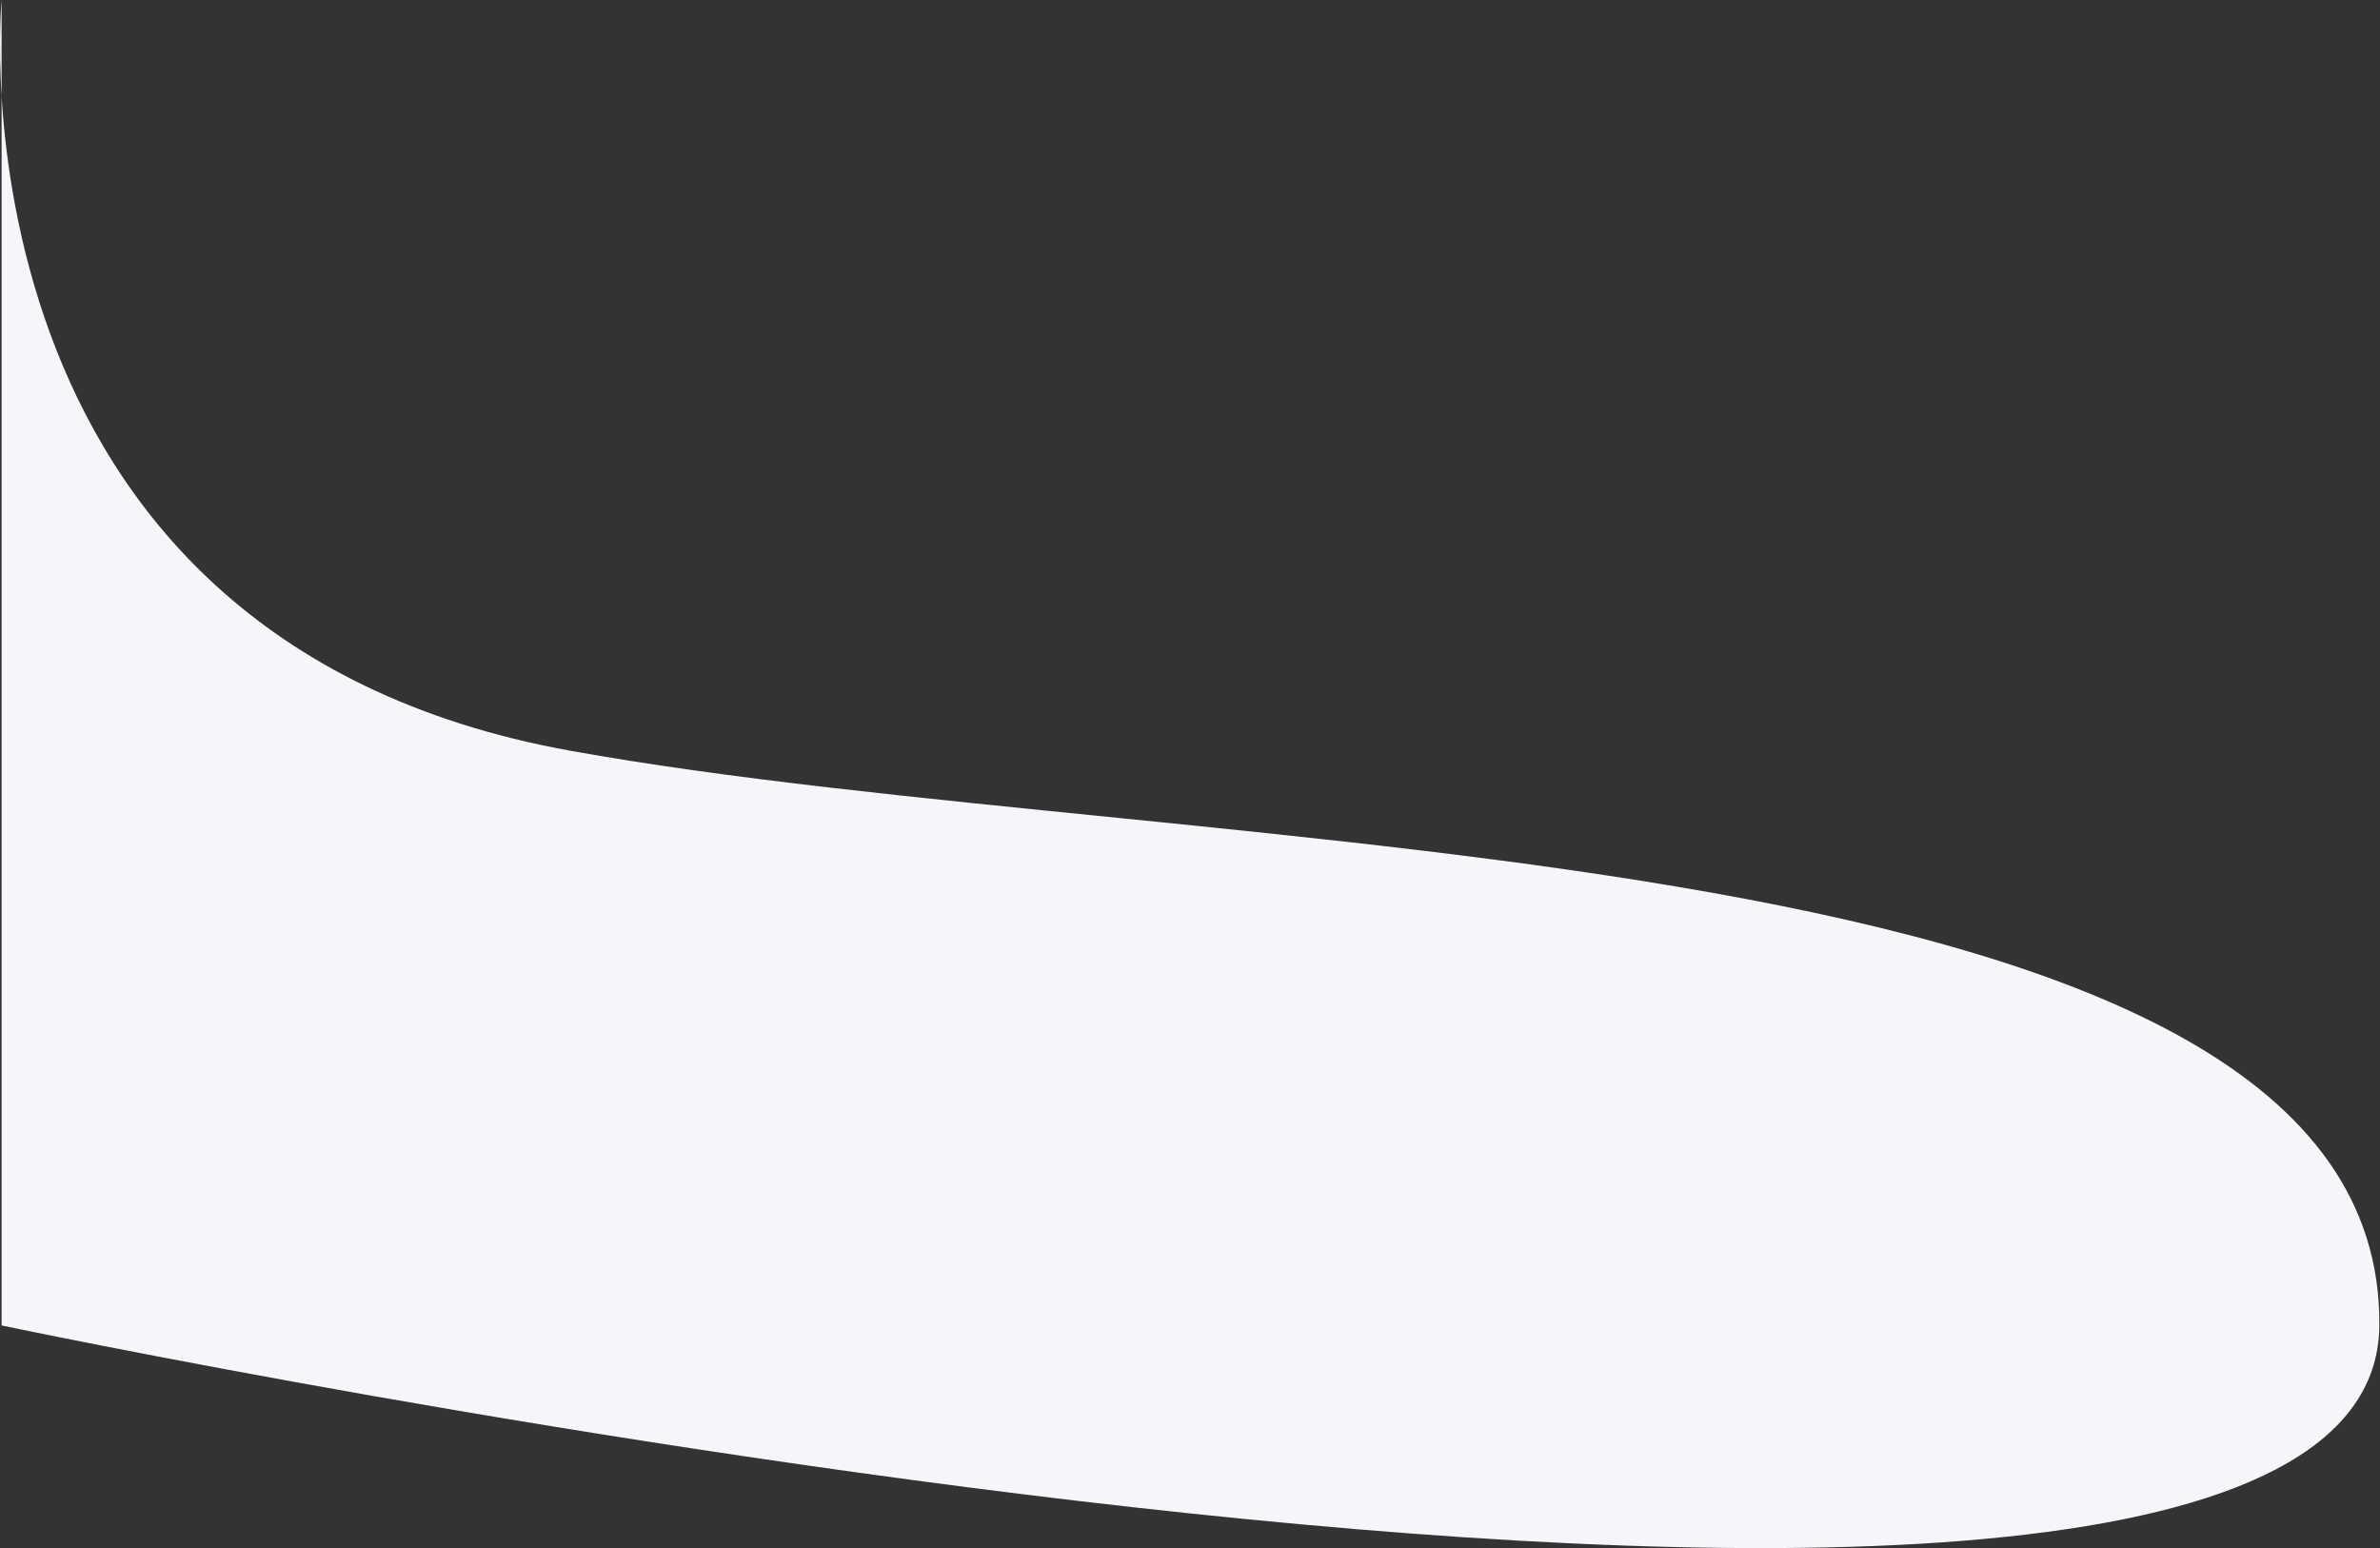 <svg width="1582" height="1029" viewBox="0 0 1582 1029" fill="none" xmlns="http://www.w3.org/2000/svg">
<rect x="0" y="0" width="1582" height="1029" fill="#333333" stroke="none"/>
<path d="M379.065 499C-39.435 423.5 1.065 0 1.065 0V881.001C1.065 881.001 1578.92 1214 1581.56 881.001C1584.21 548 797.565 574.5 379.065 499Z" fill="#F6F6FA"/>
</svg>
